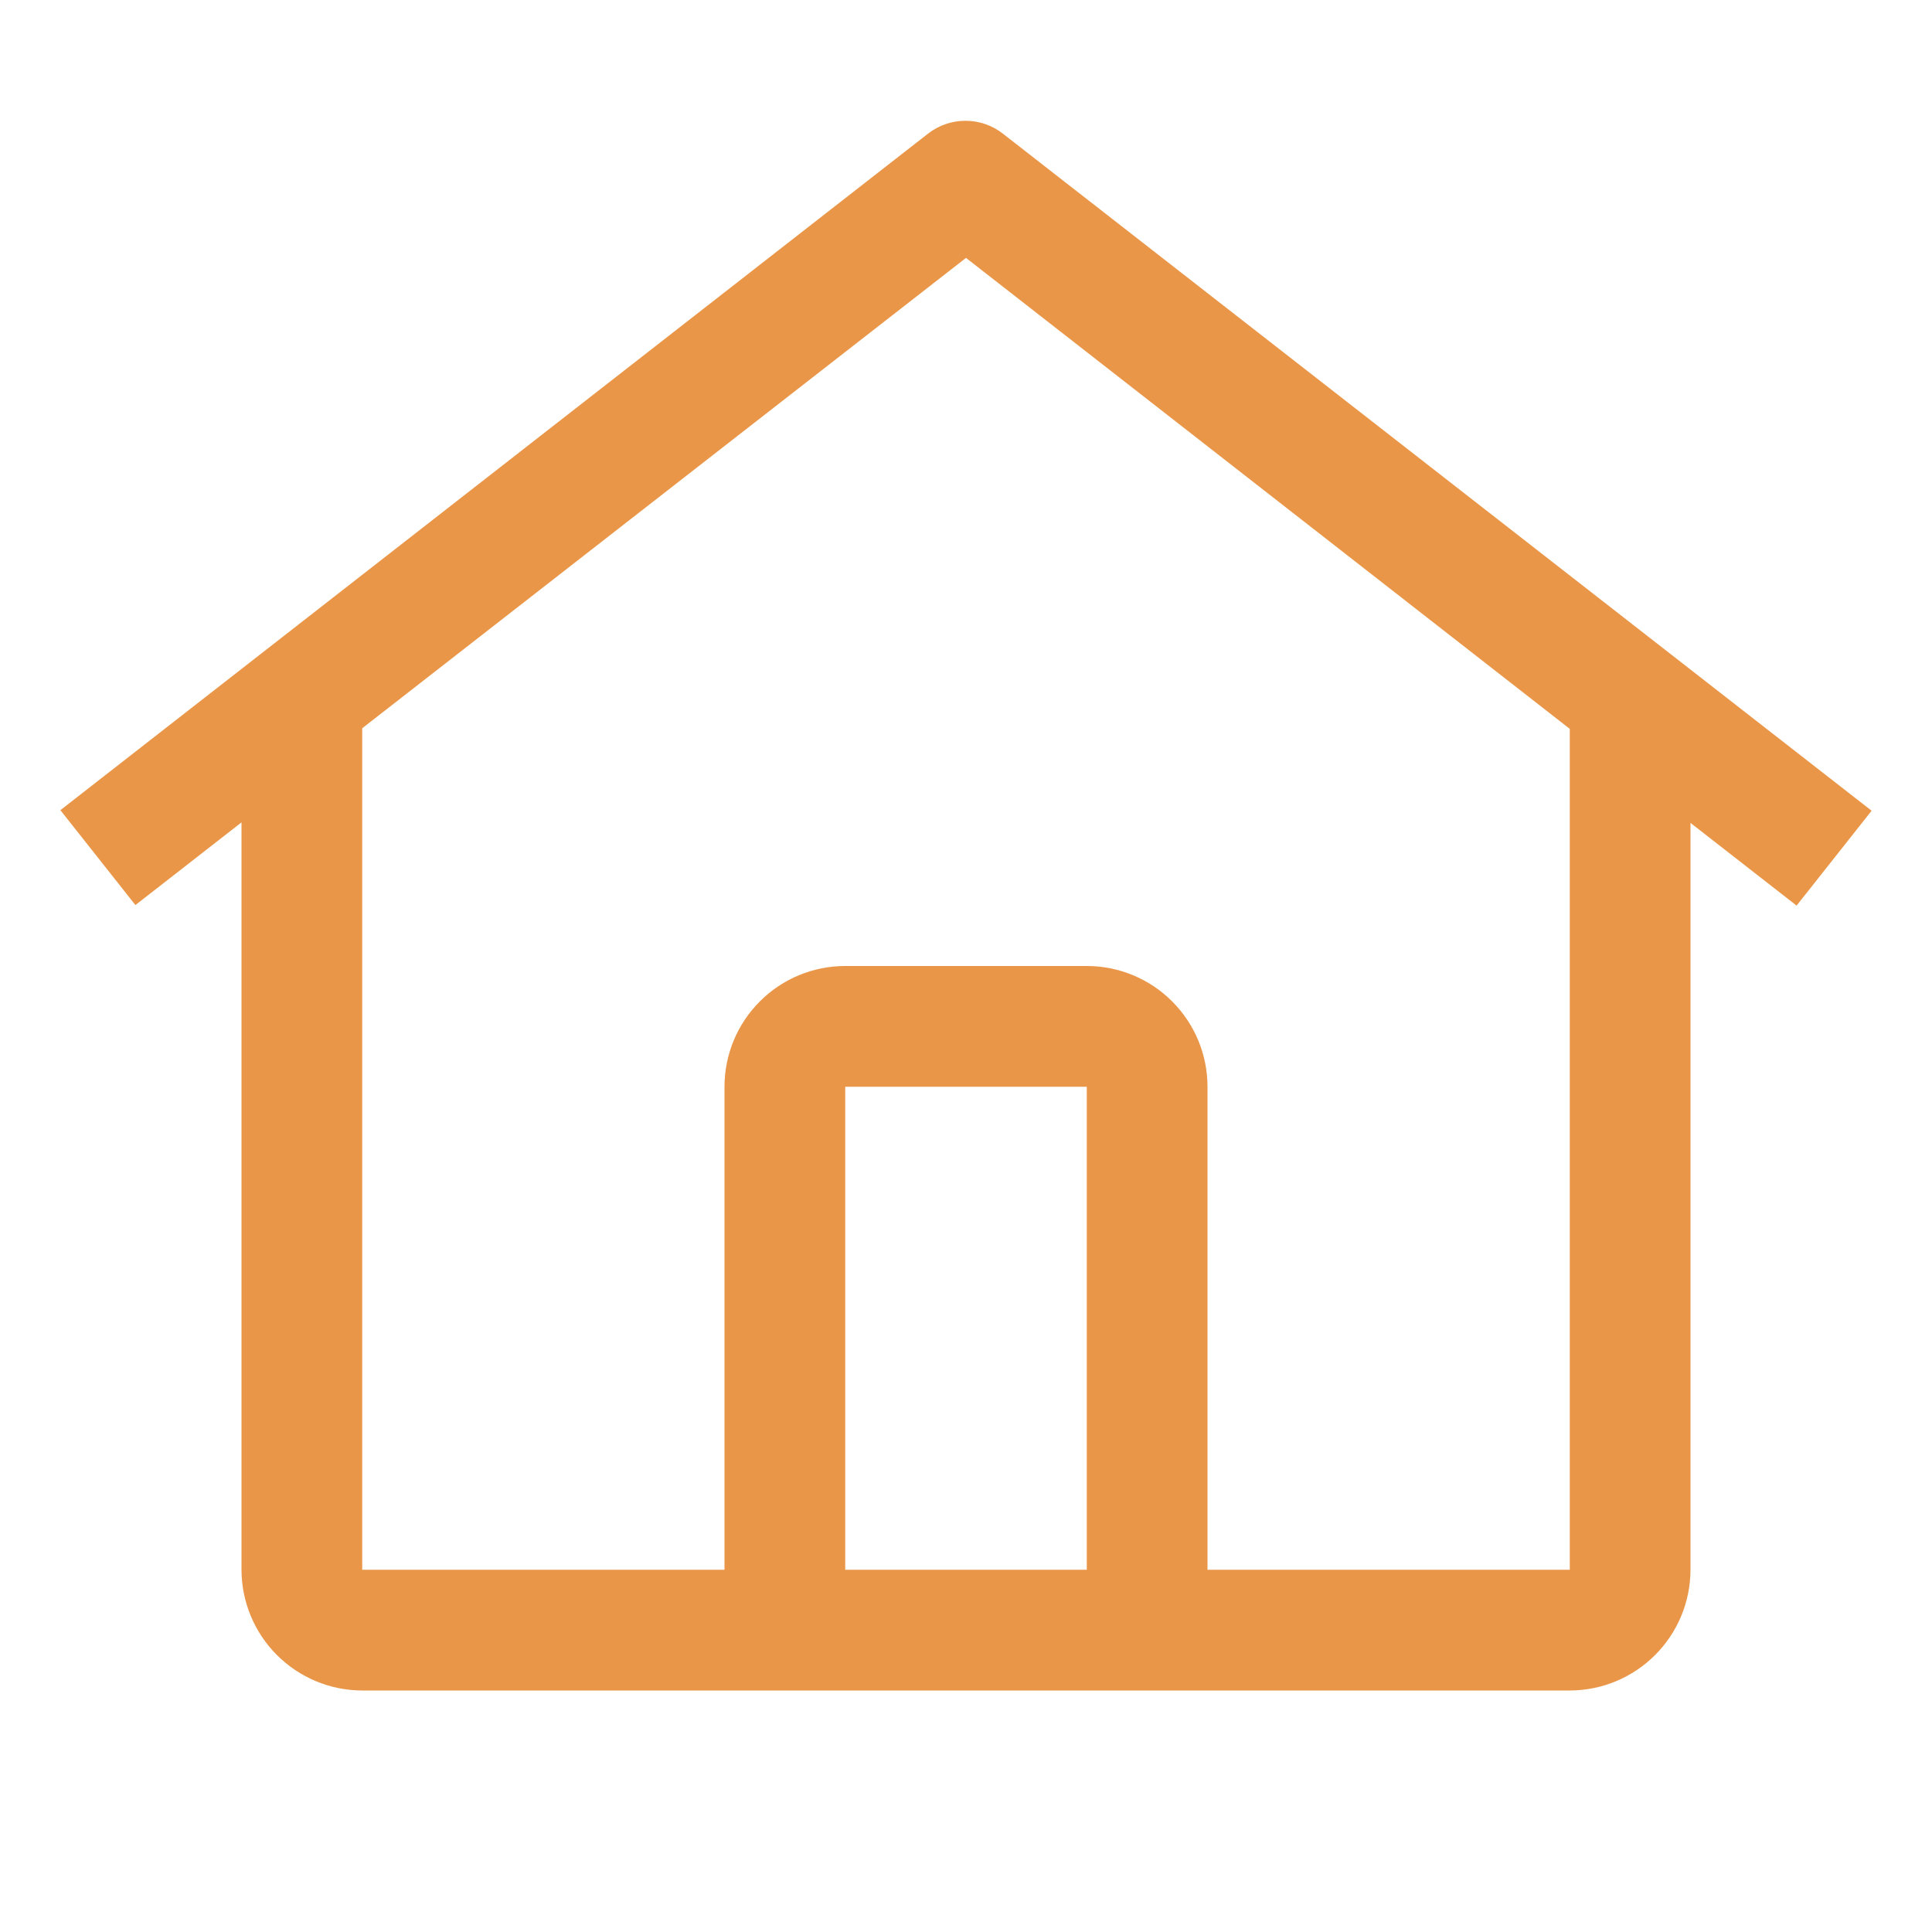 <svg width="35" height="35" viewBox="0 0 35 35" fill="none" xmlns="http://www.w3.org/2000/svg">
<path d="M18.169 2.422C17.975 2.27 17.736 2.188 17.49 2.188C17.244 2.188 17.005 2.27 16.811 2.422L1.094 14.677L2.453 16.396L4.375 14.898V28.438C4.376 29.017 4.607 29.573 5.017 29.983C5.427 30.393 5.983 30.624 6.562 30.625H28.438C29.017 30.624 29.573 30.393 29.983 29.983C30.393 29.573 30.624 29.017 30.625 28.438V14.908L32.547 16.406L33.906 14.687L18.169 2.422ZM19.688 28.438H15.312V19.688H19.688V28.438ZM21.875 28.438V19.688C21.875 19.107 21.645 18.551 21.234 18.141C20.824 17.73 20.268 17.5 19.688 17.5H15.312C14.732 17.5 14.176 17.73 13.766 18.141C13.355 18.551 13.125 19.107 13.125 19.688V28.438H6.562V13.193L17.5 4.672L28.438 13.204V28.438H21.875Z" fill="#EA9648"/>
</svg>
